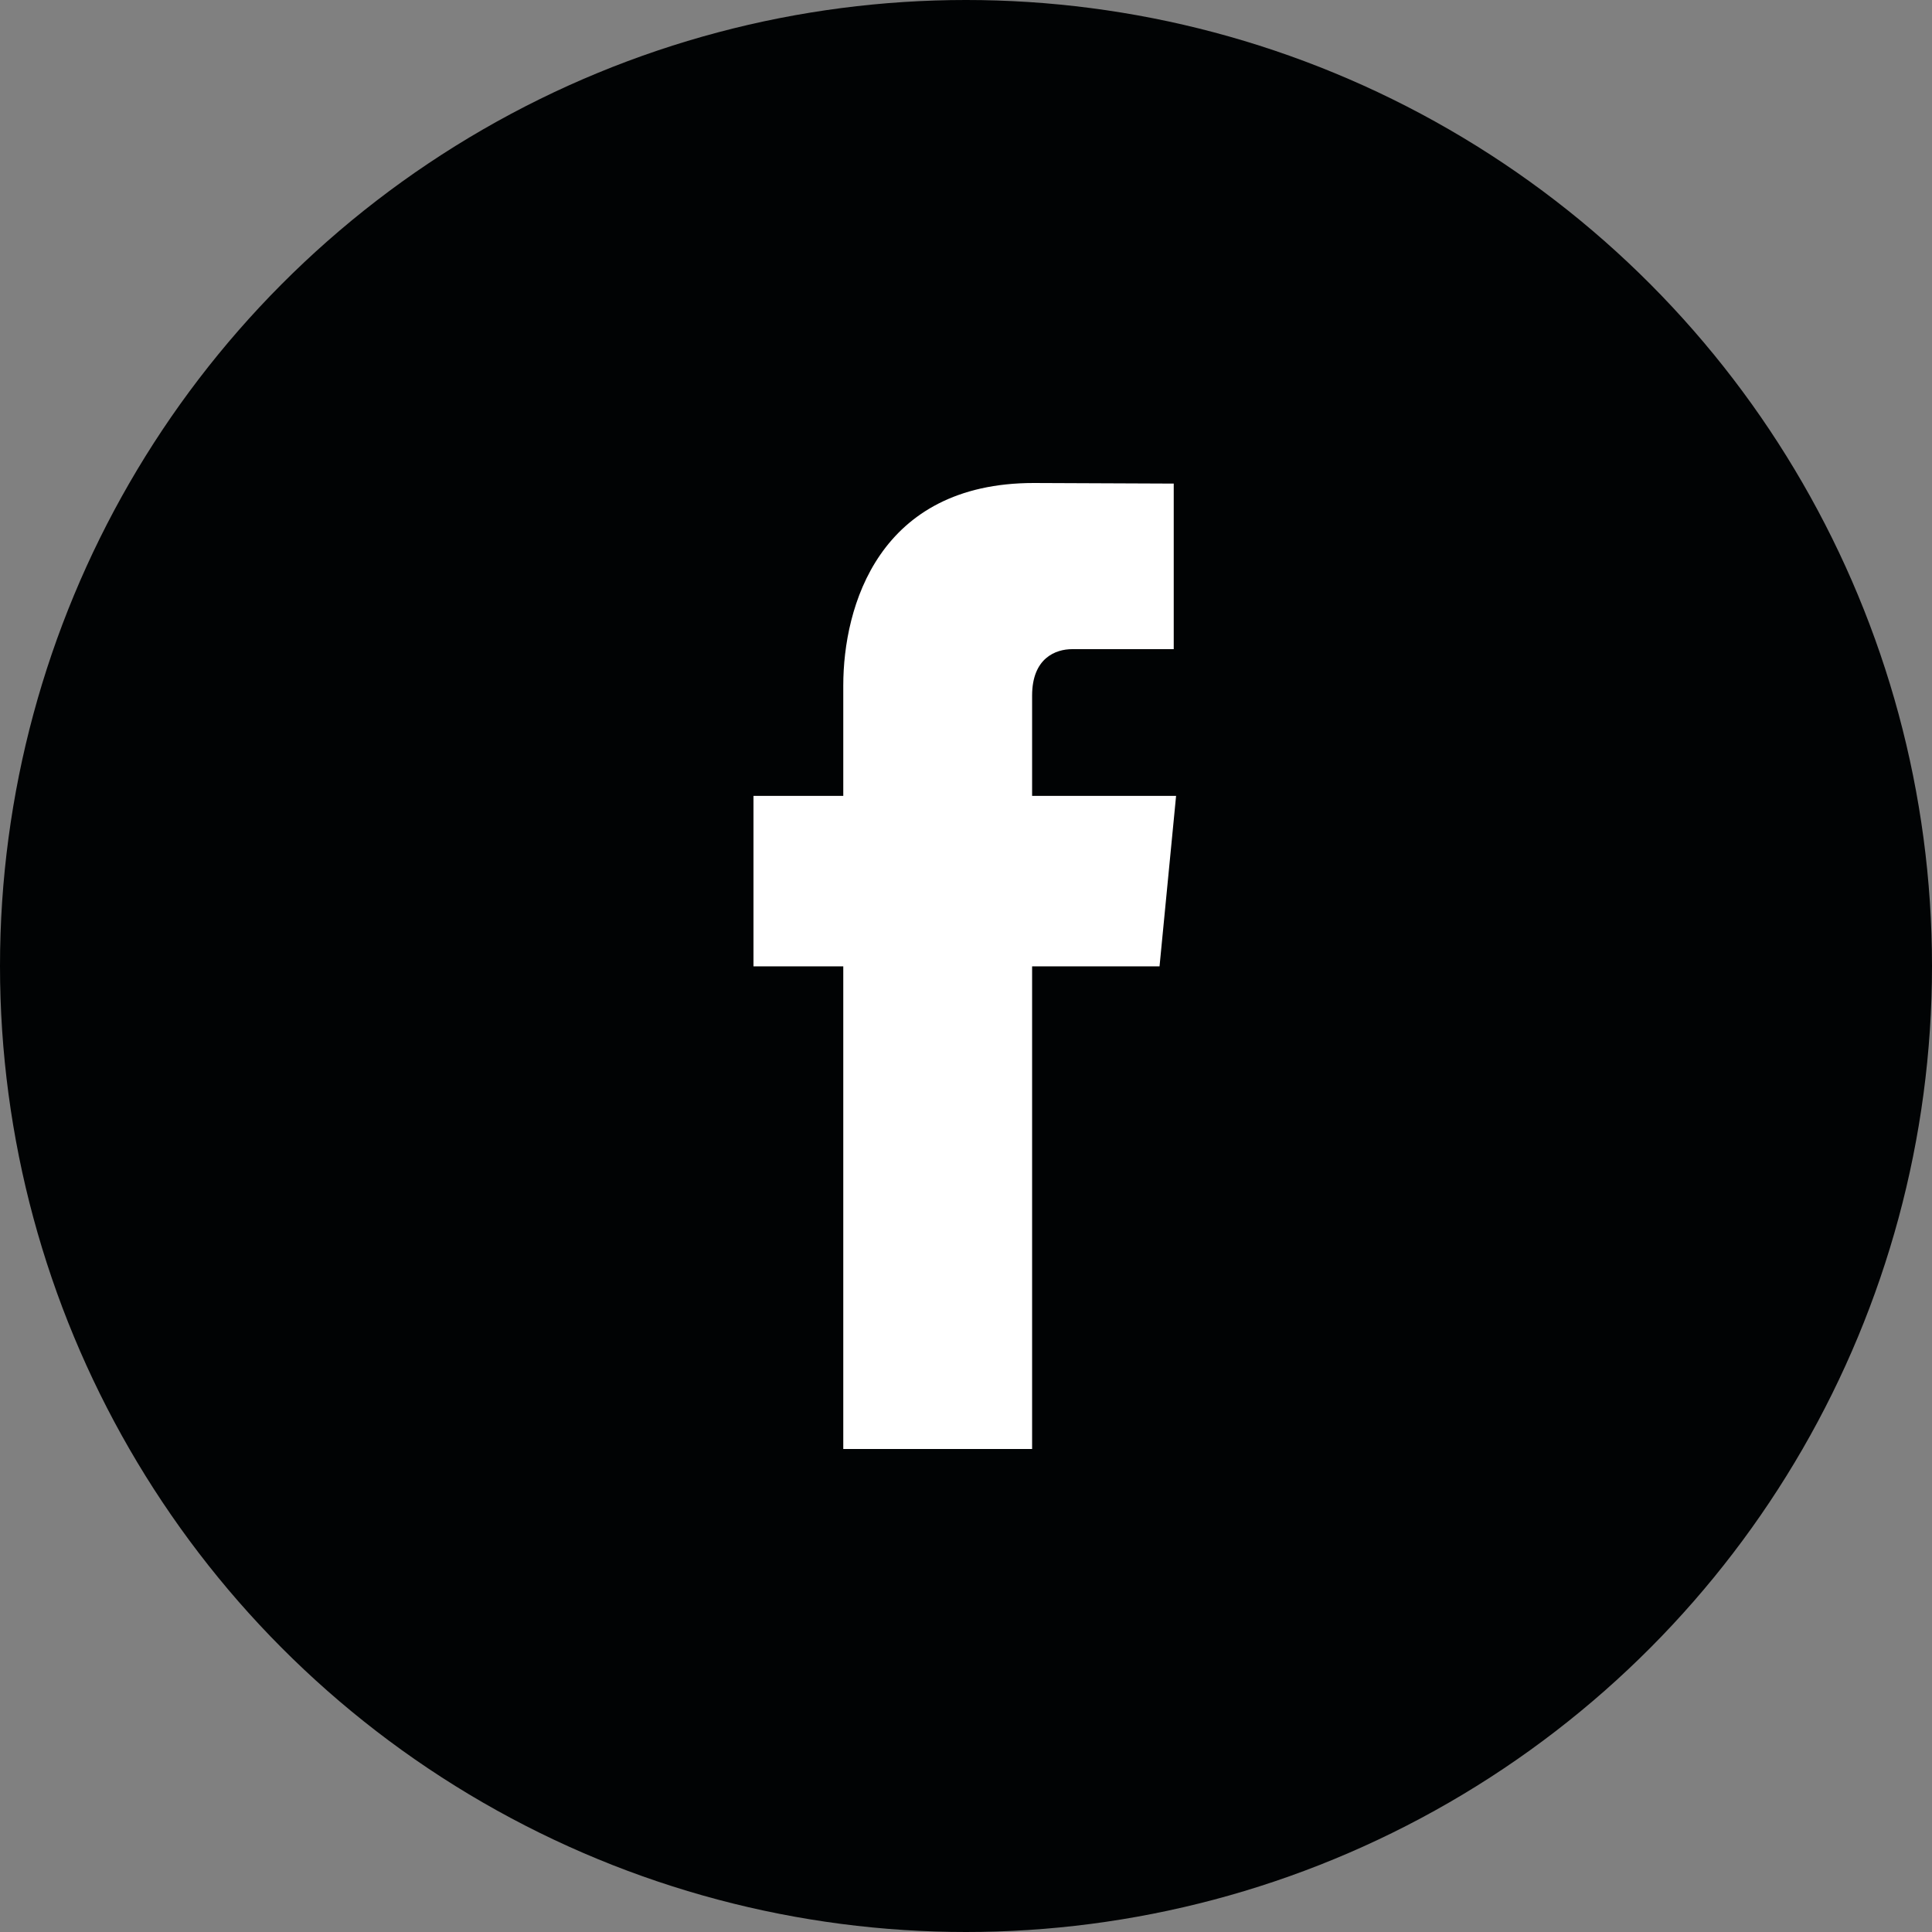 <svg width="23" height="23" viewBox="0 0 23 23" fill="none" xmlns="http://www.w3.org/2000/svg">
<rect x="0" y="0" width="23" height="23" fill="#808080" stroke="none"/>
<circle cx="11.5" cy="11.5" r="11.5" fill="#010304"/>
<path fill-rule="evenodd" clip-rule="evenodd" d="M13.804 11.504H12.287V17.25H10.039V11.504H8.97V9.475H10.039V8.161C10.039 7.221 10.46 5.75 12.307 5.75L13.973 5.757V7.728H12.764C12.567 7.728 12.287 7.834 12.287 8.281V9.475H14.001L13.804 11.504Z" fill="white"/>
</svg>
